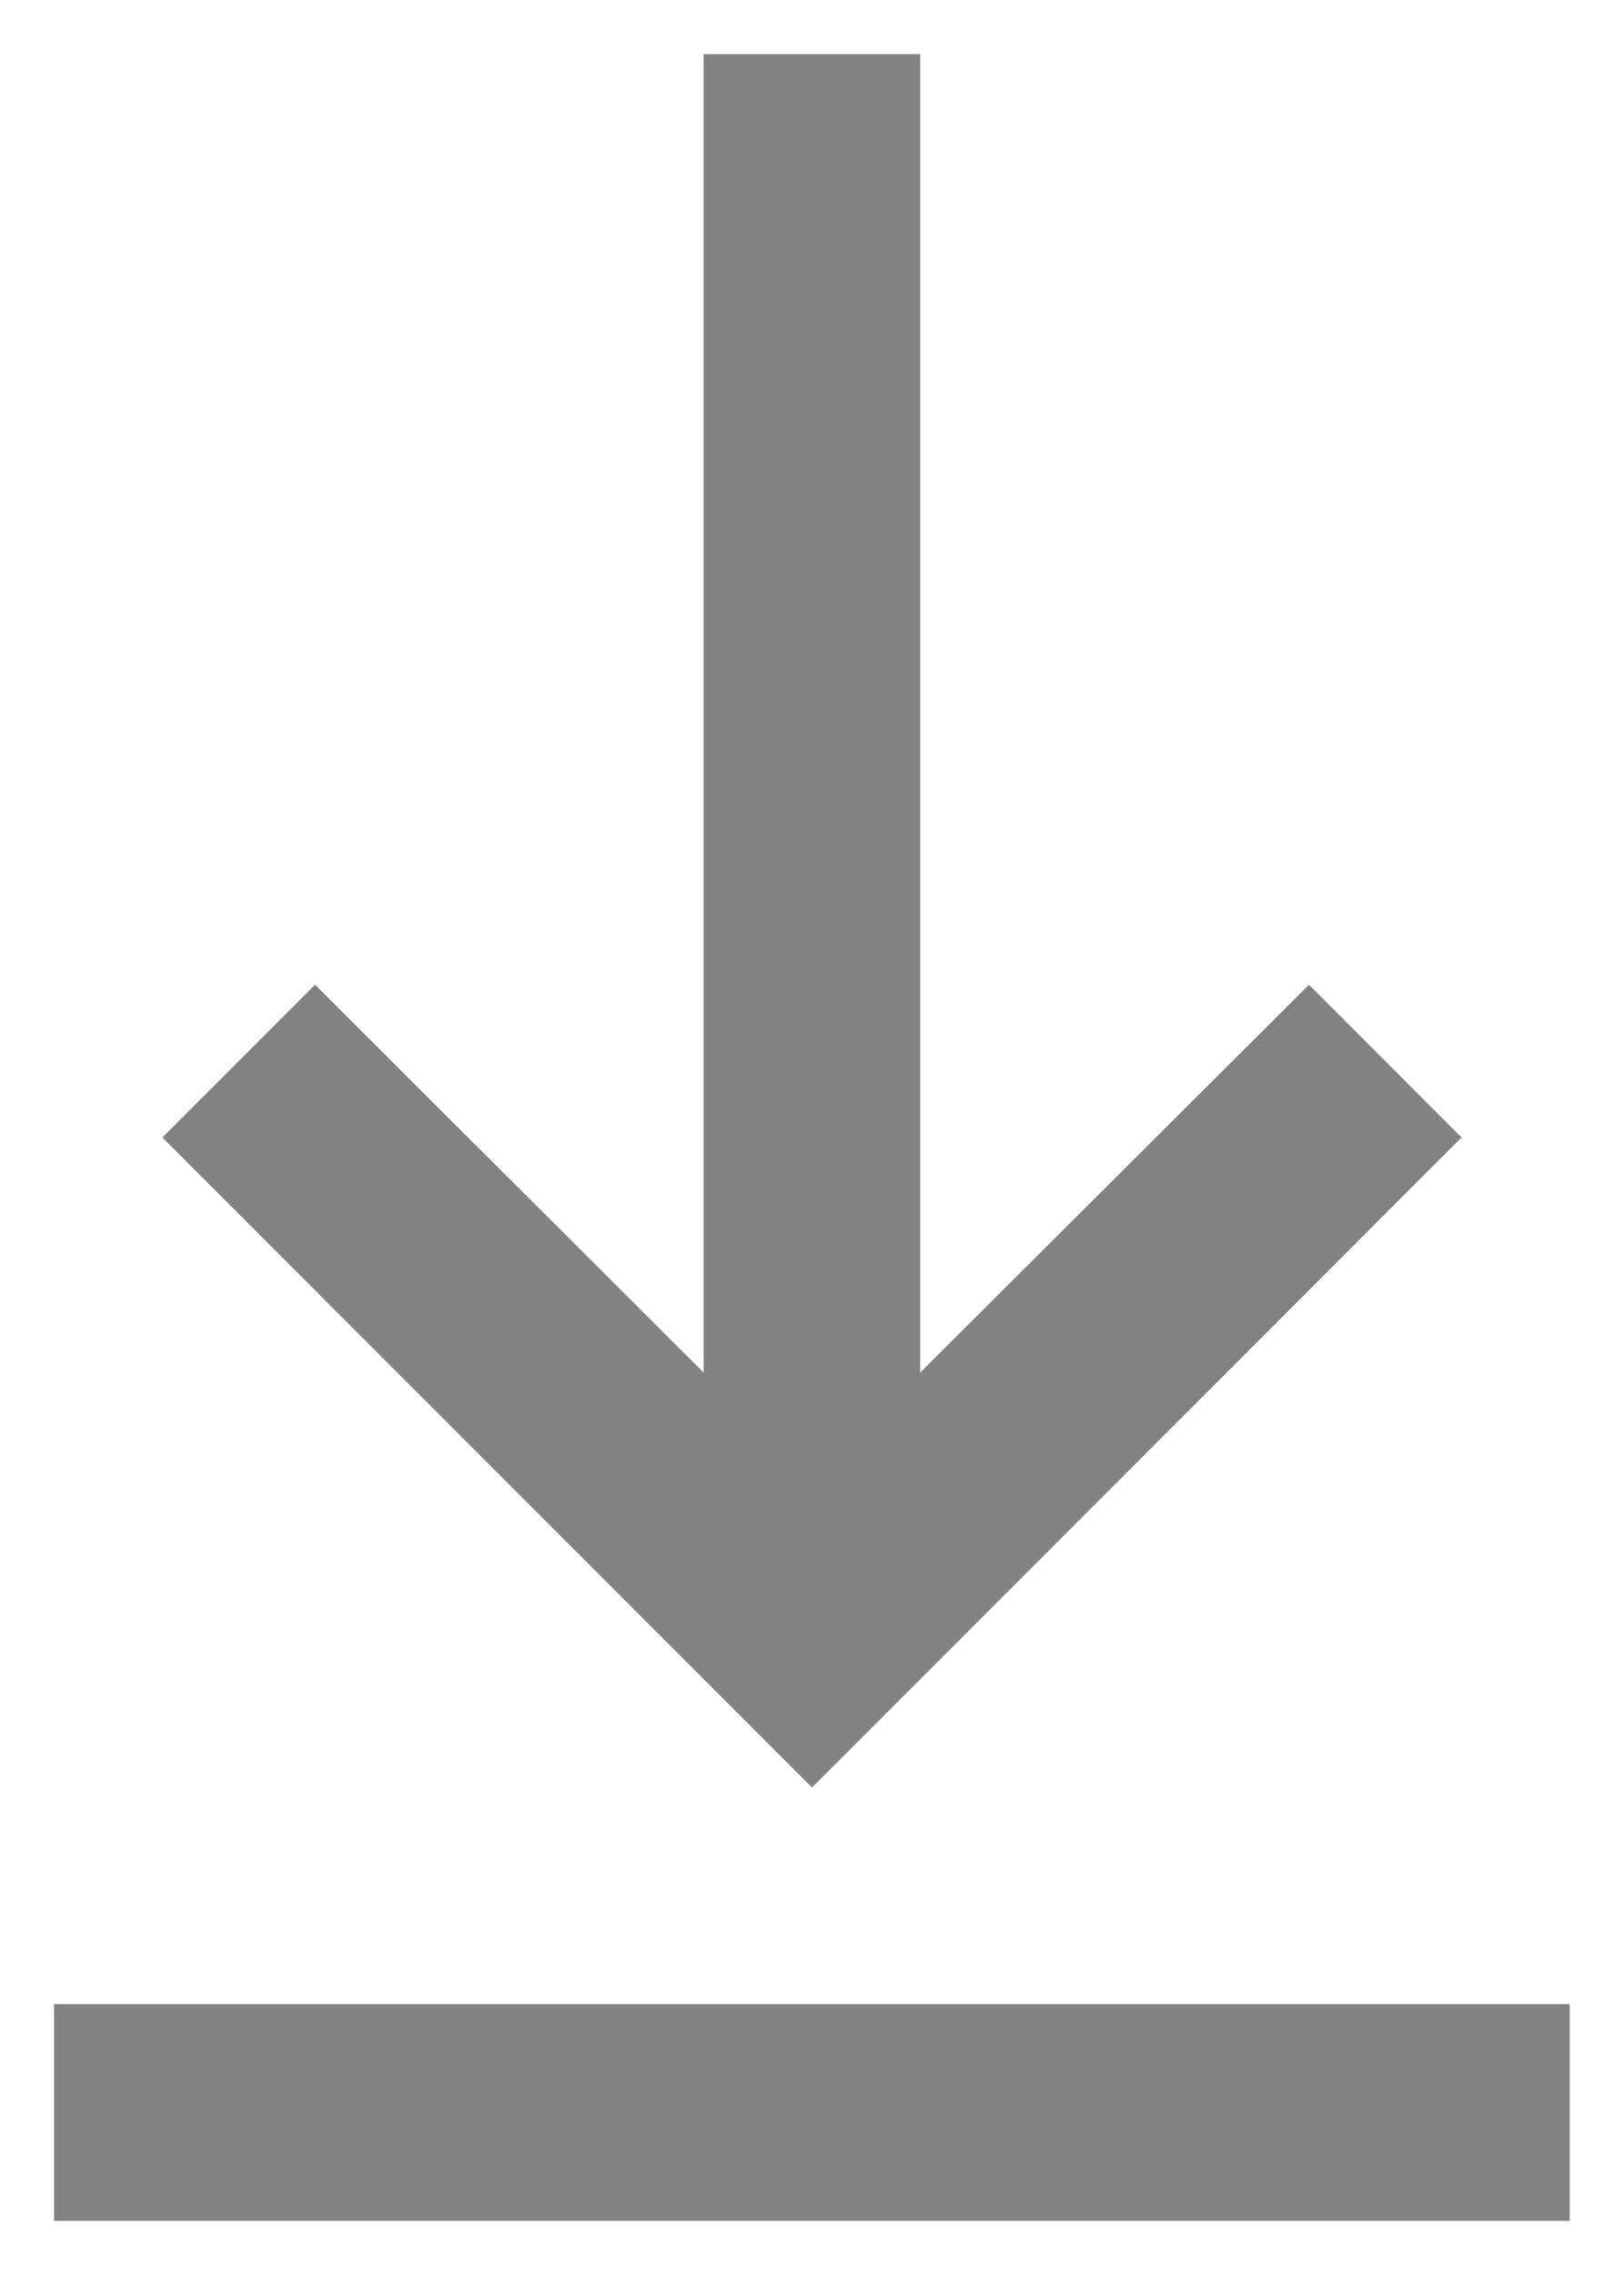 <svg width="10" height="14" viewBox="0 0 10 14" fill="none" xmlns="http://www.w3.org/2000/svg">
<path d="M9.666 13.667H0.333V12.333H9.666V13.667ZM5 11L1 7L1.94 6.06L4.333 8.447V0.333H5.666V8.447L8.06 6.06L9 7L5 11Z" fill="#828282"/>
</svg>
